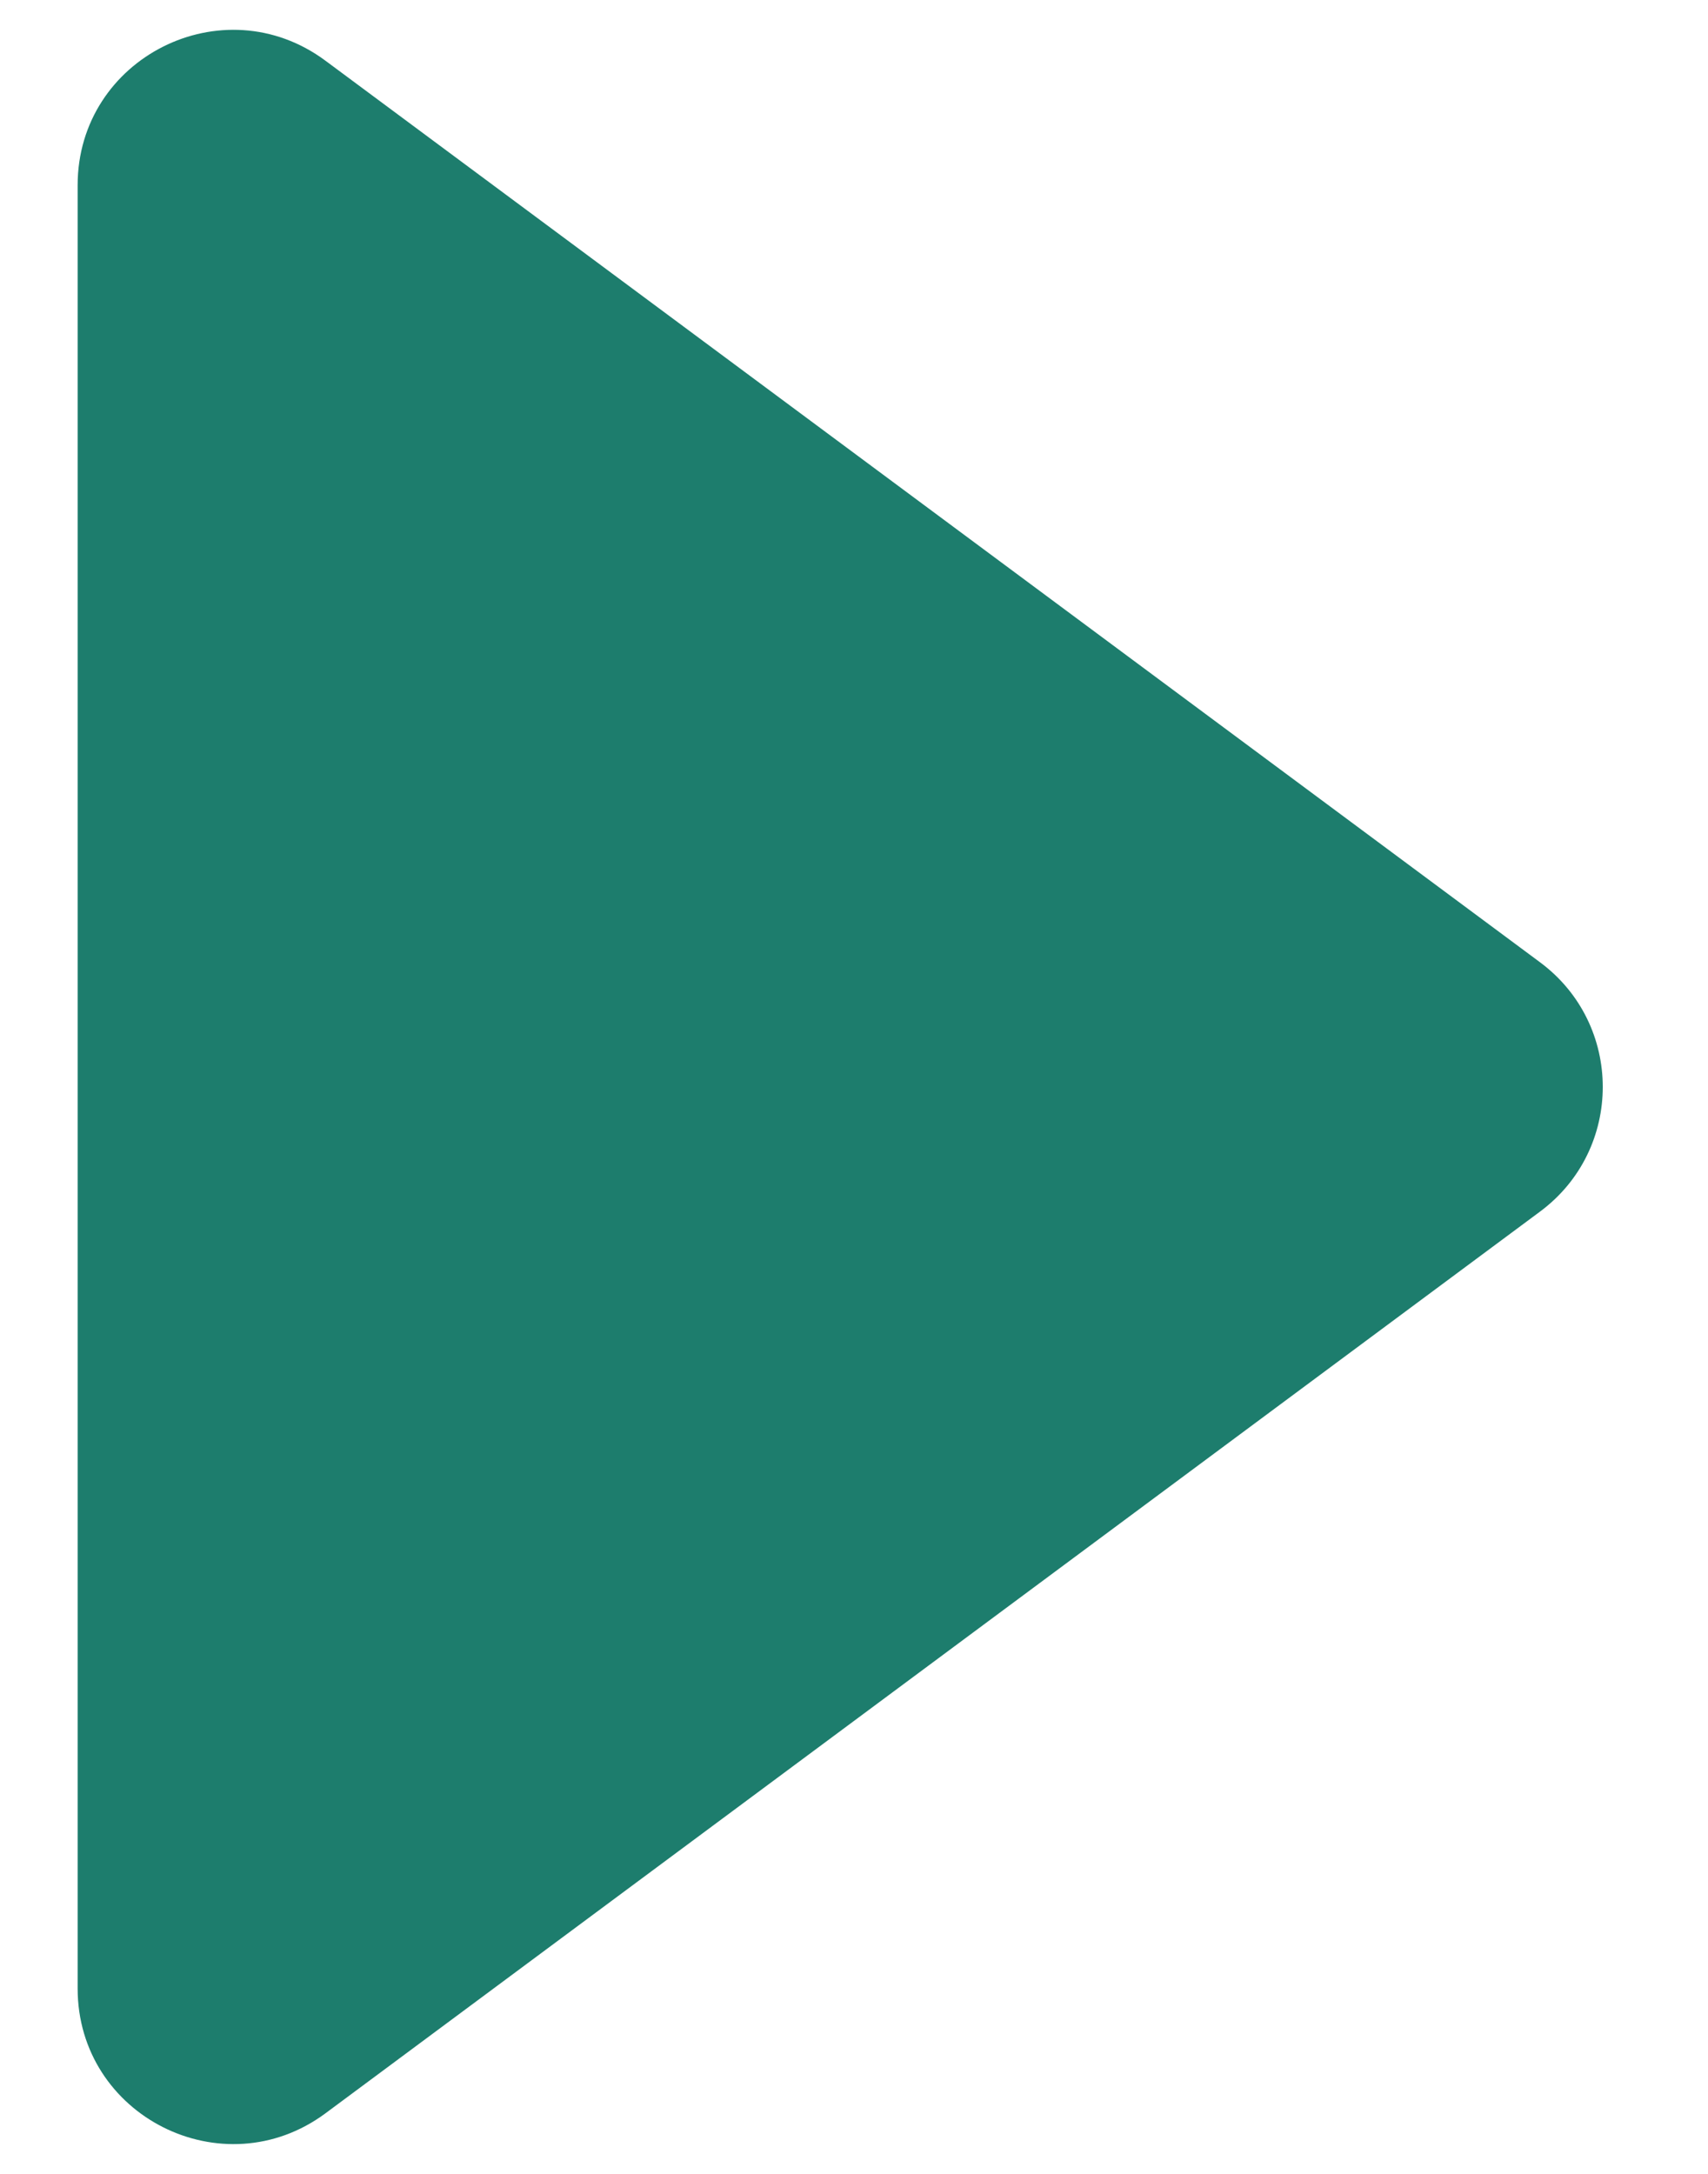 <svg width="11" height="14" viewBox="0 0 11 14" fill="none" xmlns="http://www.w3.org/2000/svg">
<path id="Polygon 4" d="M9.918 6.197C10.457 6.597 10.457 7.403 9.918 7.803L2.096 13.61C1.436 14.099 0.5 13.628 0.5 12.806L0.5 1.193C0.5 0.372 1.436 -0.099 2.096 0.391L9.918 6.197Z" fill="#1D7D6D"/>
</svg>
